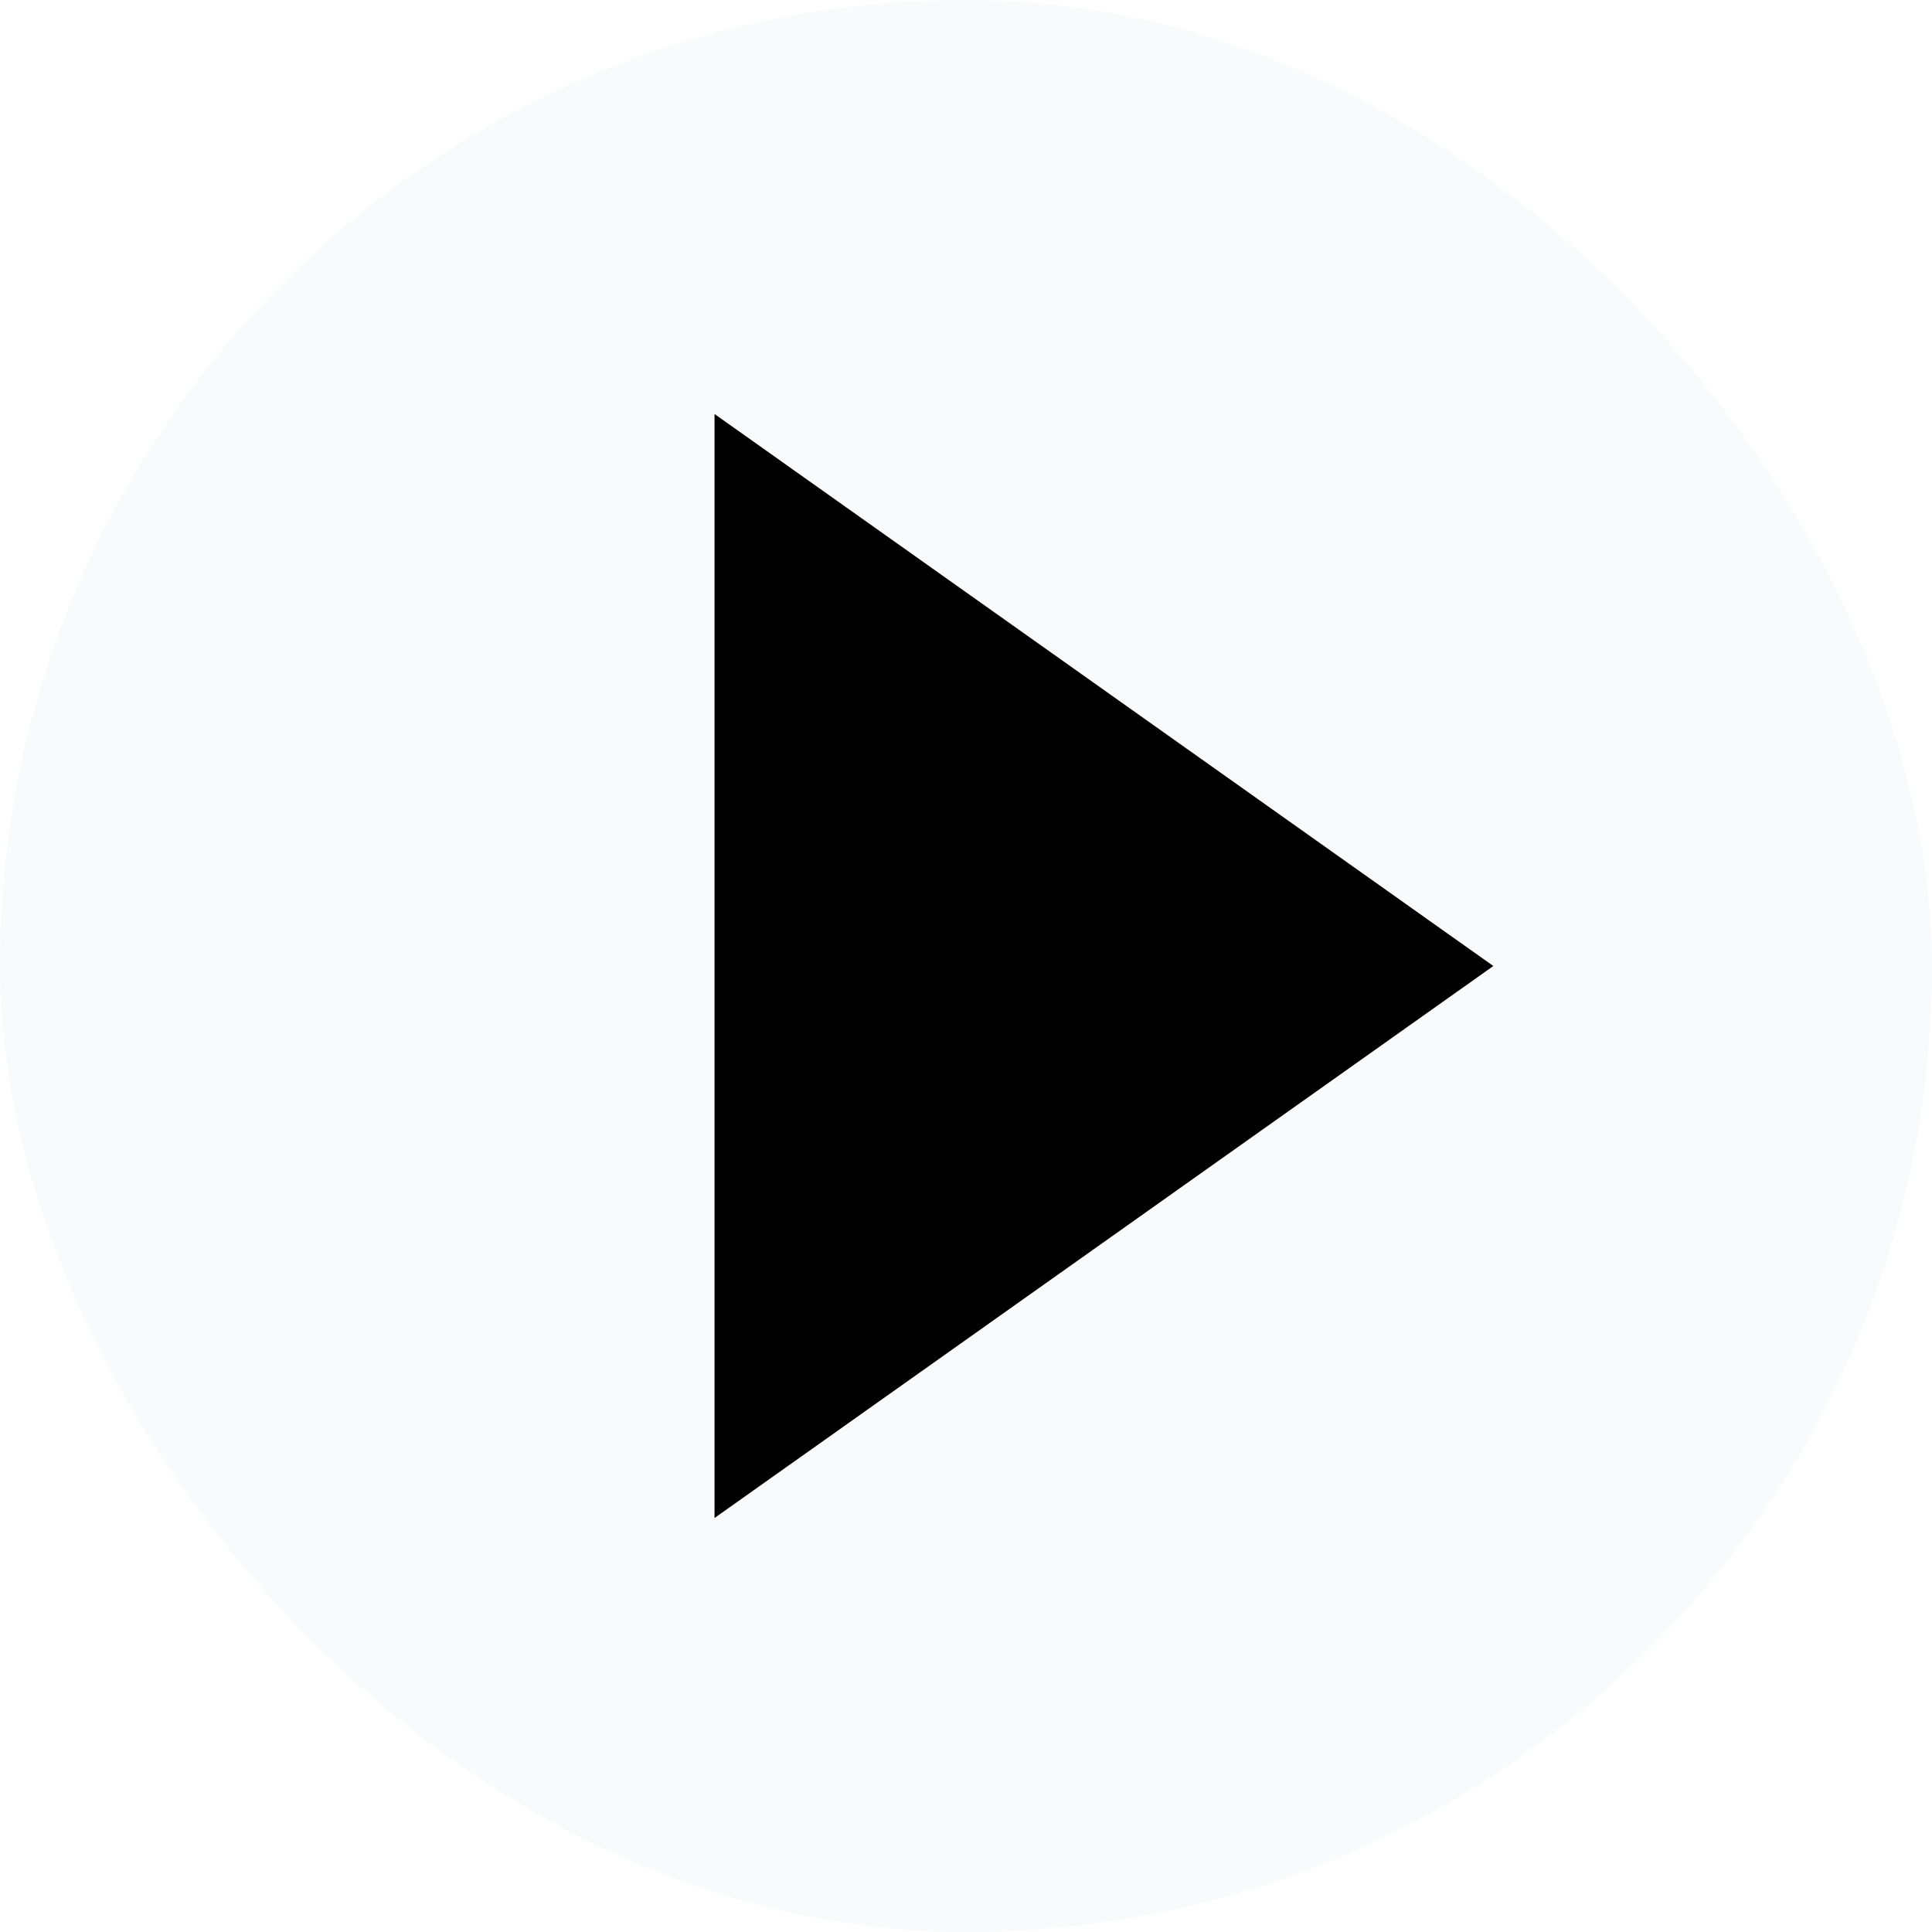 <svg width="56" height="56" viewBox="0 0 56 56" fill="none" xmlns="http://www.w3.org/2000/svg">
<g filter="url(#filter0_b_2128_1771)">
<rect width="56" height="56" rx="28" fill="#F9FAFB"/>
<g clip-path="url(#clip0_2128_1771)">
<path d="M43.285 28L20.711 44V12L43.285 28Z" fill="black"/>
</g>
</g>
<defs>
<filter id="filter0_b_2128_1771" x="-20" y="-20" width="96" height="96" filterUnits="userSpaceOnUse" color-interpolation-filters="sRGB">
<feFlood flood-opacity="0" result="BackgroundImageFix"/>
<feGaussianBlur in="BackgroundImageFix" stdDeviation="10"/>
<feComposite in2="SourceAlpha" operator="in" result="effect1_backgroundBlur_2128_1771"/>
<feBlend mode="normal" in="SourceGraphic" in2="effect1_backgroundBlur_2128_1771" result="shape"/>
</filter>
<clipPath id="clip0_2128_1771">
<rect width="32" height="32" fill="white" transform="translate(16 12)"/>
</clipPath>
</defs>
</svg>
